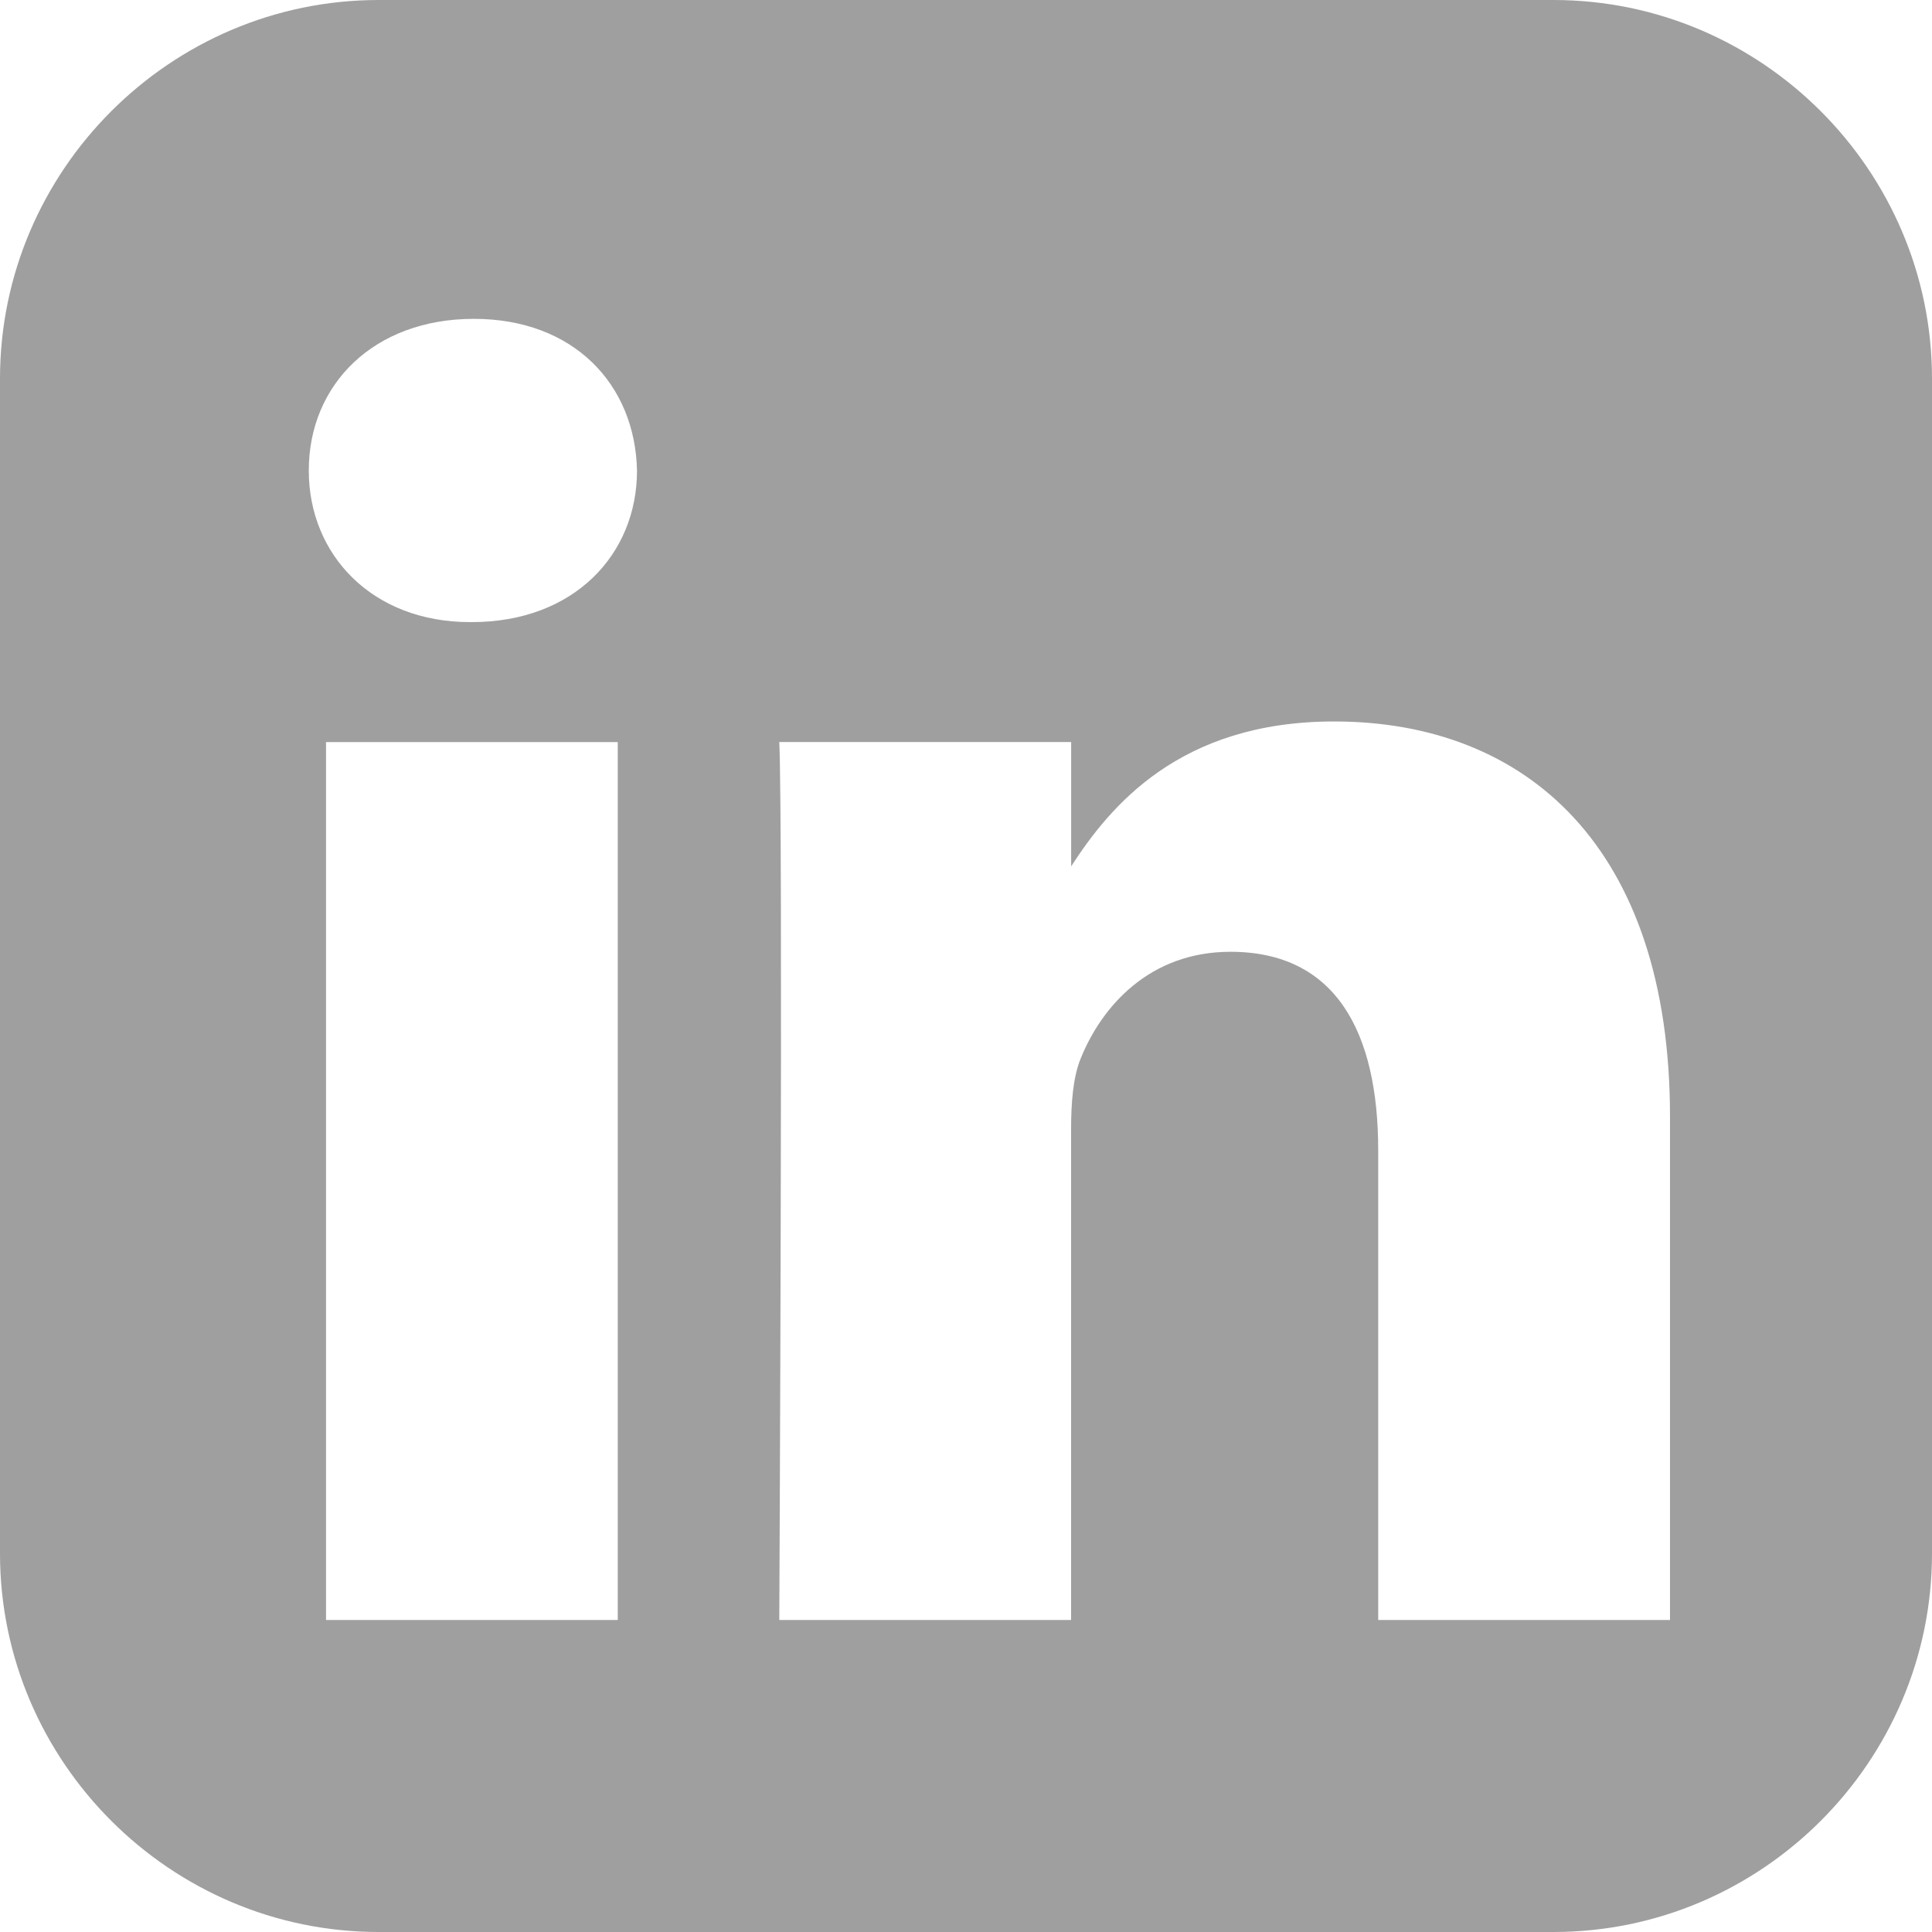 <svg width="28" height="28" viewBox="0 0 28 28" fill="none" xmlns="http://www.w3.org/2000/svg">
<path d="M5.487 0C2.47 0 0 2.47 0 5.487V22.514C0 25.531 2.47 28 5.487 28H22.514C25.531 28 28 25.531 28 22.514V5.487C28 2.47 25.531 0 22.514 0H5.487ZM6.867 4.621C8.314 4.621 9.205 5.57 9.232 6.819C9.232 8.04 8.314 9.016 6.839 9.016H6.812C5.393 9.016 4.475 8.04 4.475 6.819C4.475 5.57 5.42 4.621 6.867 4.621H6.867ZM19.335 10.456C22.117 10.456 24.203 12.274 24.203 16.183V23.478H19.974V16.672C19.974 14.961 19.362 13.794 17.832 13.794C16.664 13.794 15.968 14.581 15.662 15.341C15.55 15.613 15.523 15.992 15.523 16.372V23.478H11.294C11.294 23.478 11.35 11.948 11.294 10.754H15.524V12.556C16.085 11.689 17.091 10.456 19.335 10.456V10.456ZM4.725 10.755H8.953V23.478H4.725V10.755Z" fill="#111111" fill-opacity="0.4"/>
</svg>
